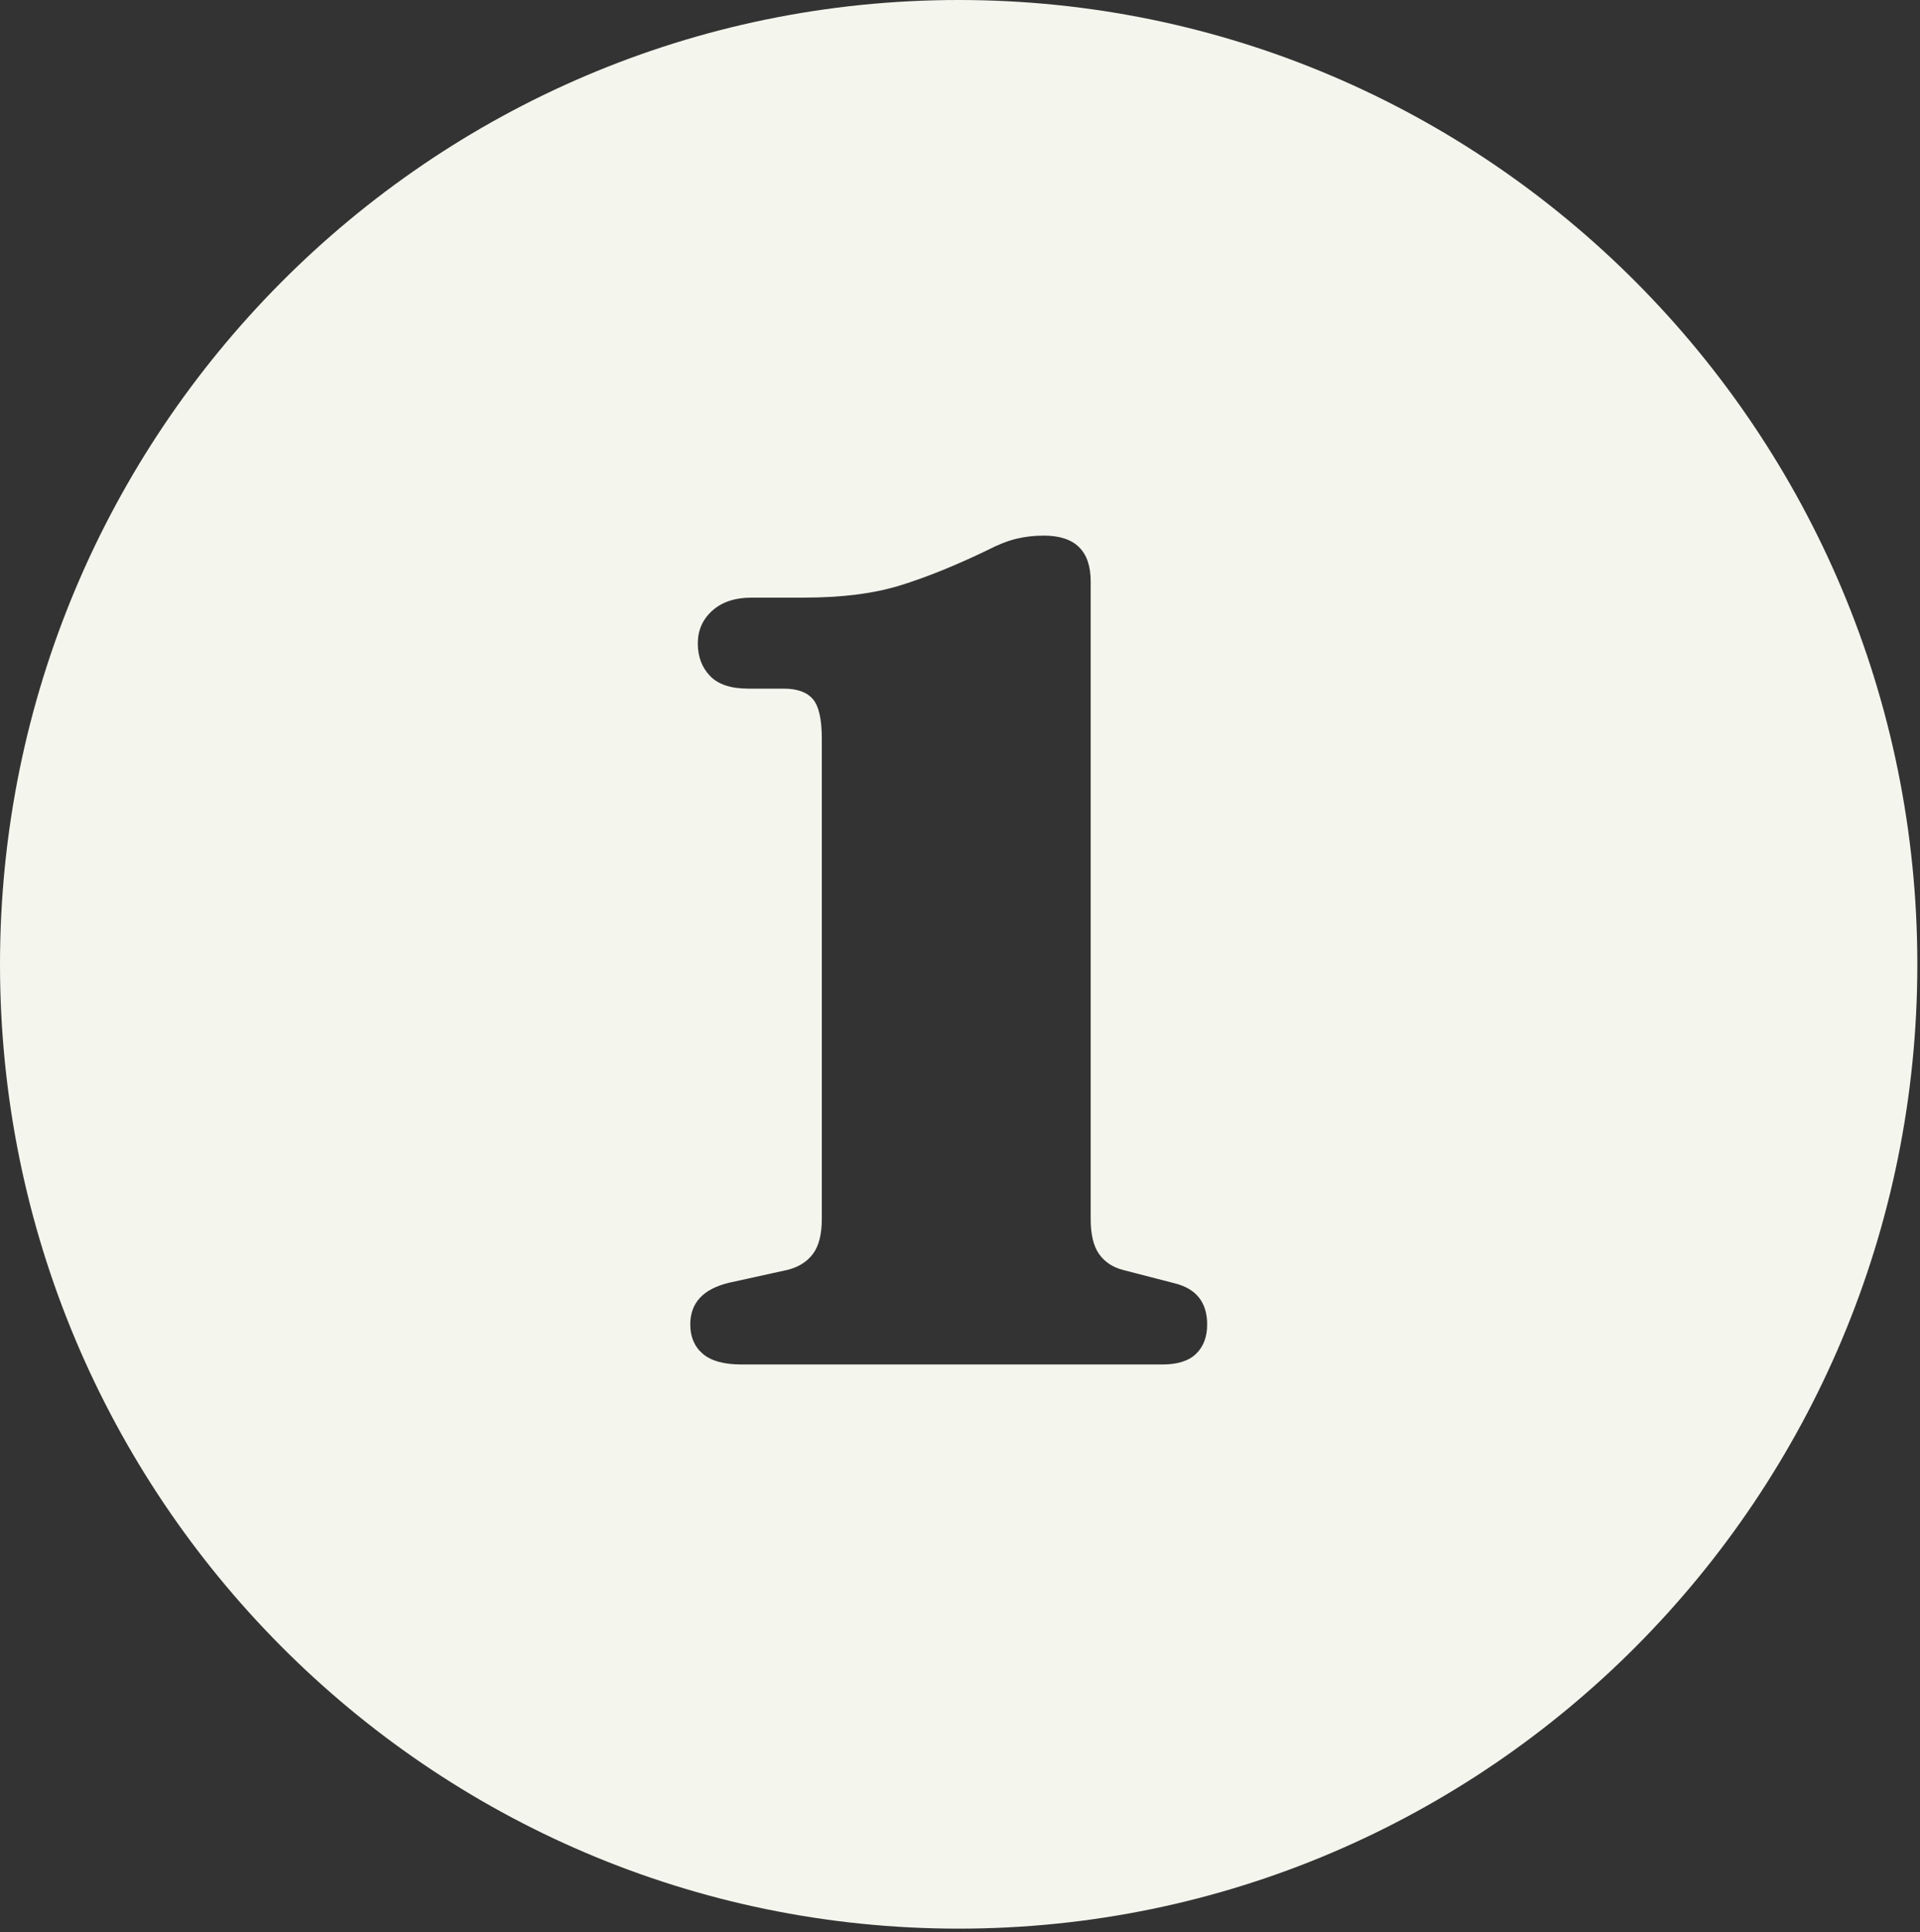 <?xml version="1.0" encoding="UTF-8" standalone="no"?><!DOCTYPE svg PUBLIC "-//W3C//DTD SVG 1.1//EN" "http://www.w3.org/Graphics/SVG/1.1/DTD/svg11.dtd"><svg width="100%" height="100%" viewBox="0 0 497 500" version="1.1" xmlns="http://www.w3.org/2000/svg" xmlns:xlink="http://www.w3.org/1999/xlink" xml:space="preserve" xmlns:serif="http://www.serif.com/" style="fill-rule:evenodd;clip-rule:evenodd;stroke-linejoin:round;stroke-miterlimit:2;"><rect x="0" y="0" width="497" height="500" fill="#333333" stroke="none"/><path d="M248.156,0c136.96,0 248.155,111.823 248.155,249.556c0,137.734 -111.195,249.557 -248.155,249.557c-136.961,-0 -248.156,-111.823 -248.156,-249.557c-0,-137.733 111.195,-249.556 248.156,-249.556Zm-54.478,178.211l9.15,-0c3.5,-0 6.025,0.9 7.575,2.7c1.55,1.8 2.325,5.2 2.325,10.2l0,124.35c0,4 -0.775,7.025 -2.325,9.075c-1.55,2.05 -3.775,3.425 -6.675,4.125l-15,3.3c-6.7,1.6 -10.05,5.2 -10.05,10.8c0,3.2 1.075,5.725 3.225,7.575c2.15,1.85 5.475,2.775 9.975,2.775l109.05,-0c3.9,-0 6.8,-0.925 8.7,-2.775c1.9,-1.85 2.85,-4.375 2.85,-7.575c0,-5.7 -2.8,-9.25 -8.4,-10.65l-13.35,-3.45c-2.7,-0.7 -4.775,-2.075 -6.225,-4.125c-1.45,-2.05 -2.175,-5.075 -2.175,-9.075l0,-165c0,-7.9 -4.05,-11.85 -12.15,-11.85c-2.5,-0 -4.875,0.275 -7.125,0.825c-2.25,0.55 -4.725,1.525 -7.425,2.925c-8.3,4 -15.85,7.05 -22.65,9.15c-6.8,2.1 -15.1,3.15 -24.9,3.15l-13.5,-0c-4.3,-0 -7.7,1.125 -10.2,3.375c-2.5,2.25 -3.75,5.075 -3.75,8.475c0,3.4 1.05,6.2 3.15,8.4c2.1,2.2 5.4,3.3 9.9,3.3Z" style="fill:#f4f5ed;"/></svg>